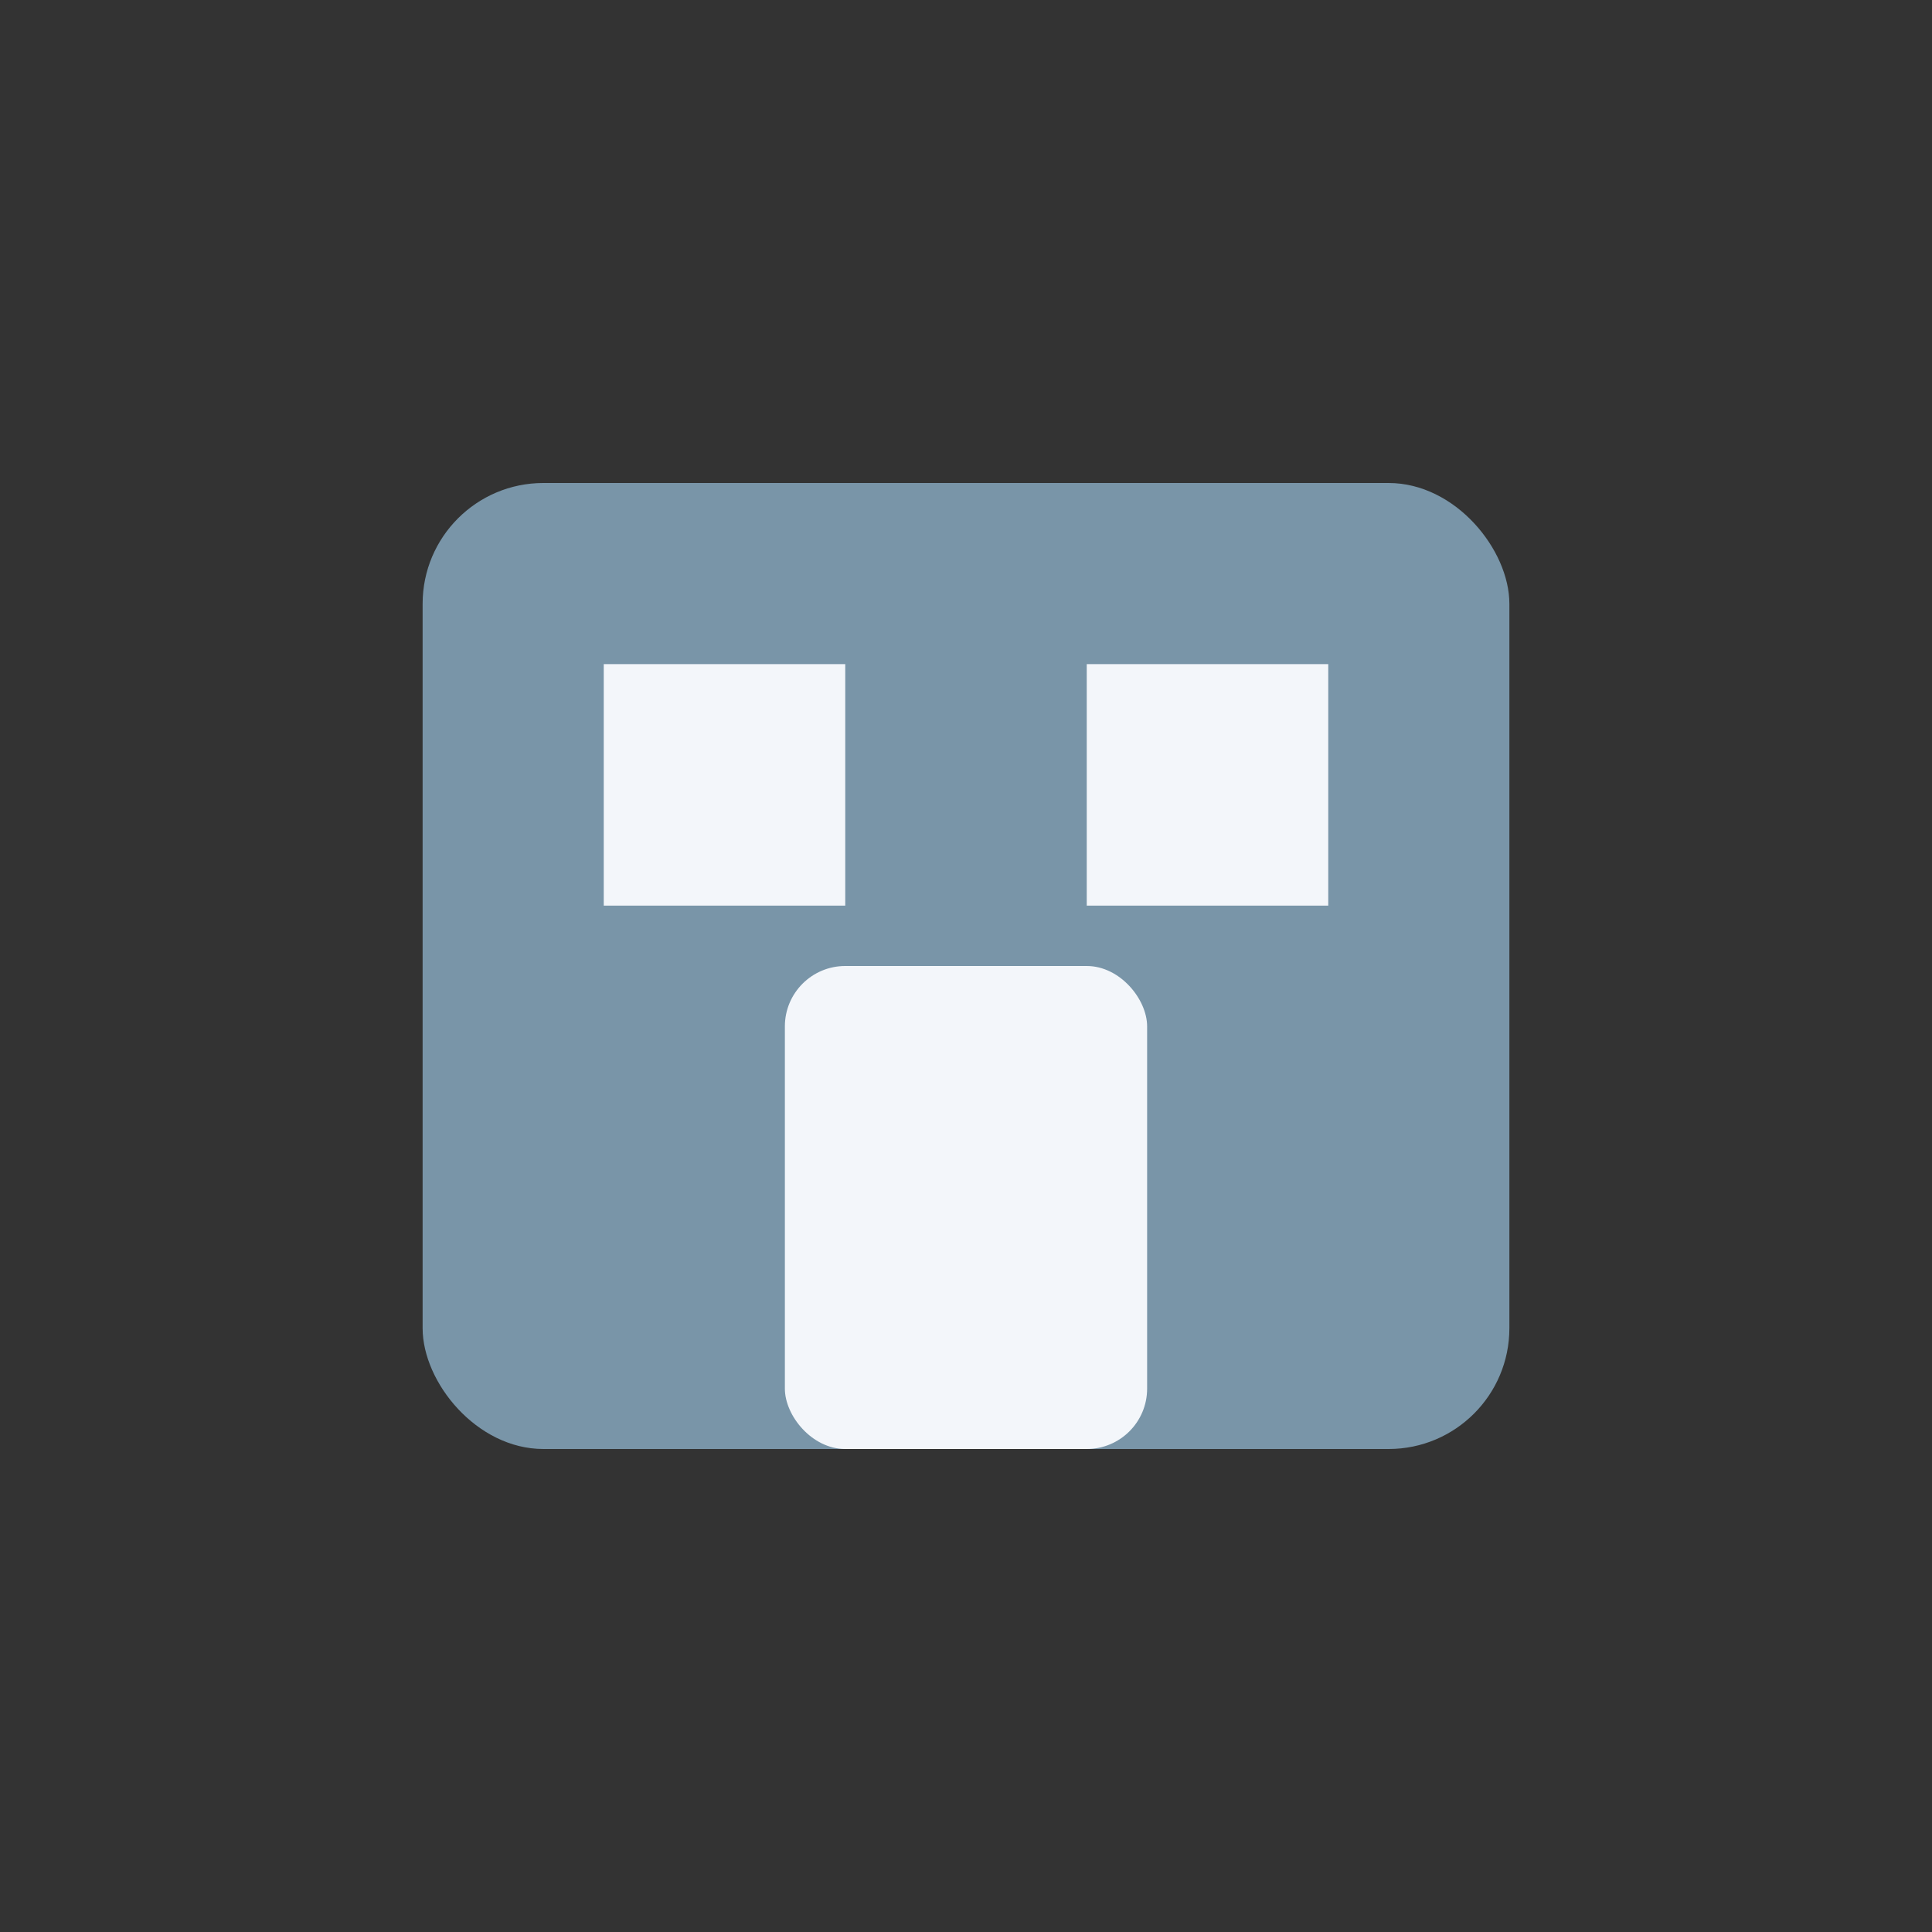 <?xml version="1.0" encoding="UTF-8"?>
<svg xmlns="http://www.w3.org/2000/svg" viewBox="0 0 32 32" width="32" height="32"><rect x="0" y="0" width="32" height="32" fill="#333333" stroke="none"/><rect x="7" y="8" width="18" height="16" rx="2" fill="#7995A8"/><rect x="13" y="16" width="6" height="8" rx="1" fill="#F3F6FA"/><rect x="10" y="11" width="4" height="4" fill="#F3F6FA"/><rect x="18" y="11" width="4" height="4" fill="#F3F6FA"/></svg>